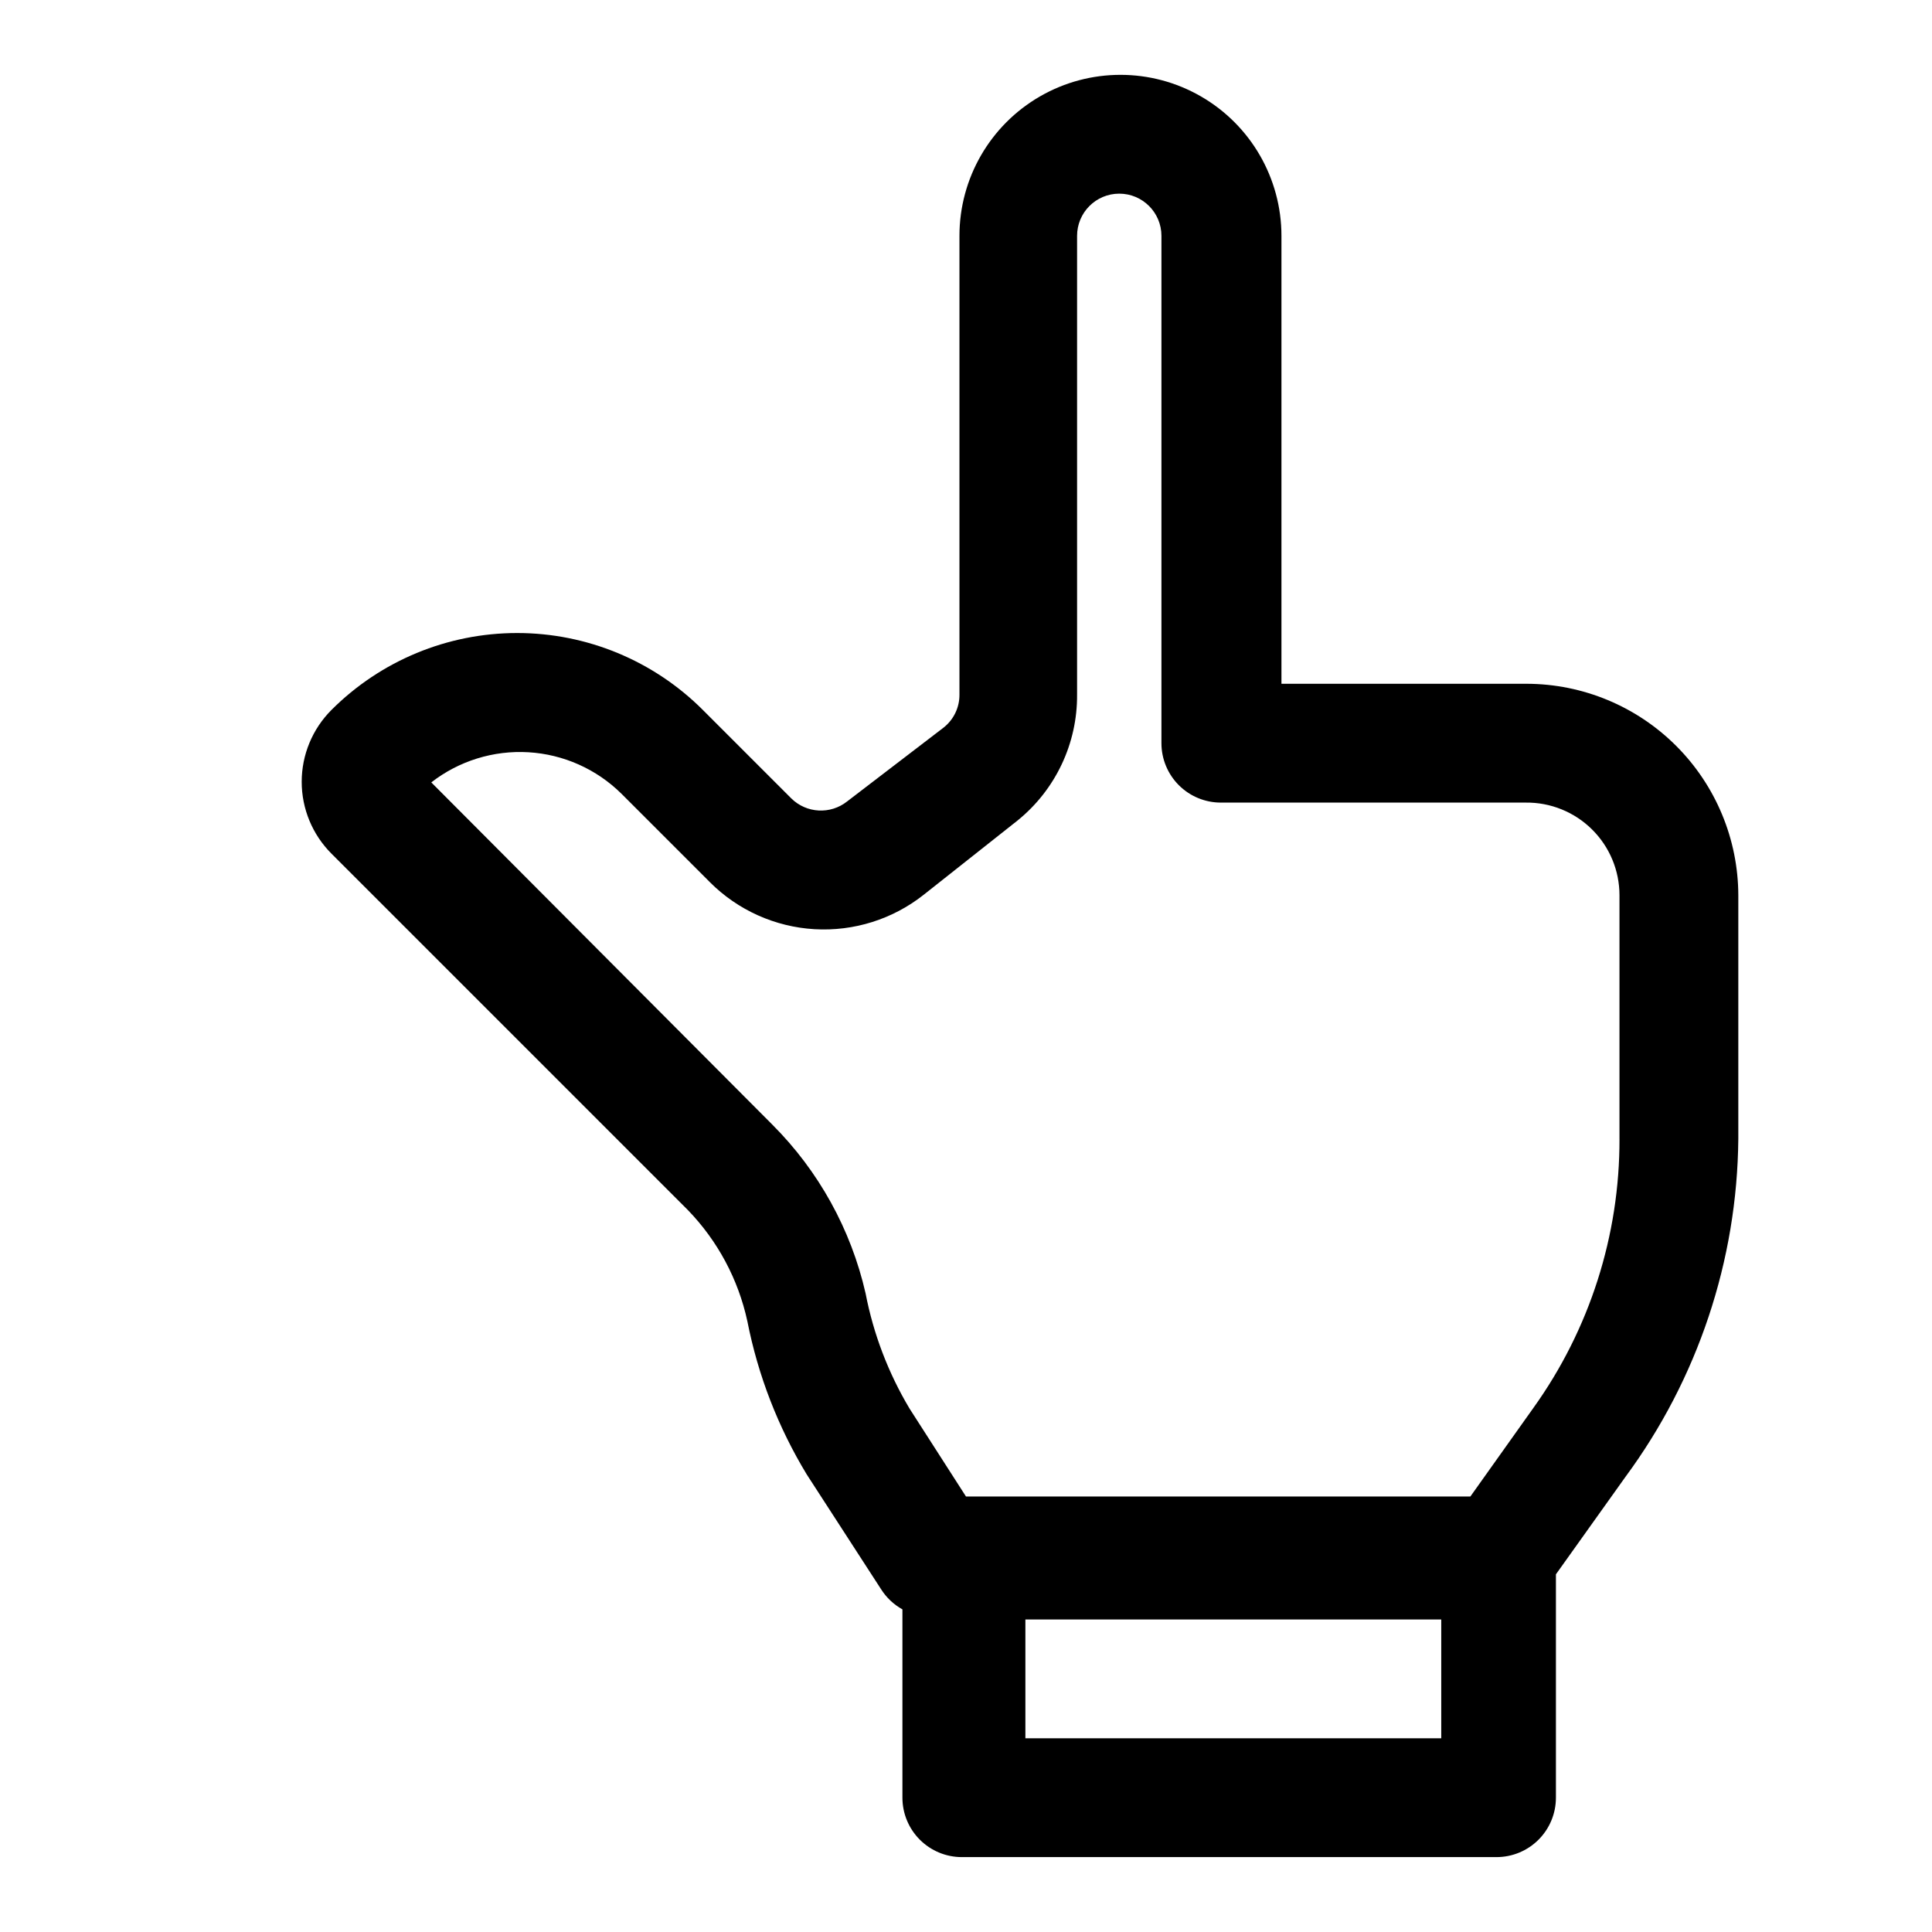 <?xml version="1.0" encoding="UTF-8"?>
<!-- Uploaded to: SVG Repo, www.svgrepo.com, Generator: SVG Repo Mixer Tools -->
<svg fill="#000000" width="800px" height="800px" version="1.1" viewBox="144 144 512 512" xmlns="http://www.w3.org/2000/svg">
 <path d="m548.62 325.21h-65.023v-118.71c0-15.242-8.129-29.328-21.332-36.949-13.199-7.621-29.465-7.621-42.664 0-13.203 7.621-21.336 21.707-21.336 36.949v121.54c0.039 3.441-1.535 6.703-4.25 8.816l-25.504 19.523c-4.426 3.516-10.777 3.18-14.801-0.785l-23.457-23.457v-0.004c-13.051-13.047-30.75-20.375-49.203-20.375s-36.148 7.328-49.199 20.375c-5.055 5.051-7.898 11.906-7.898 19.051 0 7.148 2.844 14 7.898 19.051l94.465 94.465c7.887 8.156 13.34 18.352 15.742 29.441 2.824 14.359 8.152 28.109 15.746 40.617l19.68 30.387c1.41 2.234 3.359 4.074 5.668 5.356v49.906c0 4.176 1.66 8.18 4.613 11.133 2.949 2.953 6.957 4.613 11.129 4.613h141.7c4.176 0 8.18-1.66 11.133-4.613 2.953-2.953 4.609-6.957 4.609-11.133v-59.195l18.422-25.82c19.156-25.965 29.625-57.316 29.914-89.586v-64.551c-0.043-14.852-5.961-29.082-16.465-39.586-10.5-10.5-24.73-16.422-39.586-16.461zm-22.672 279.46h-110.21v-31.488h110.21zm47.23-158.86h0.004c0.062 25.582-7.922 50.535-22.828 71.32l-16.688 23.457-133.67 0.004-14.957-23.301c-5.629-9.43-9.574-19.766-11.652-30.543-3.867-16.938-12.434-32.434-24.719-44.715l-90.371-90.688c7.332-5.699 16.484-8.539 25.754-7.988 9.27 0.551 18.023 4.453 24.629 10.98l23.457 23.457v0.004c7.398 7.406 17.258 11.836 27.711 12.449 10.449 0.609 20.762-2.644 28.969-9.145l24.875-19.68c10.055-8.148 15.852-20.434 15.746-33.379v-121.54c0-6.172 5.004-11.18 11.176-11.18 6.176 0 11.18 5.008 11.18 11.18v134.45c0 4.176 1.66 8.18 4.609 11.133 2.953 2.953 6.957 4.613 11.133 4.613h80.77c6.566-0.086 12.895 2.465 17.57 7.082 4.676 4.613 7.305 10.91 7.305 17.477z"/>
</svg>